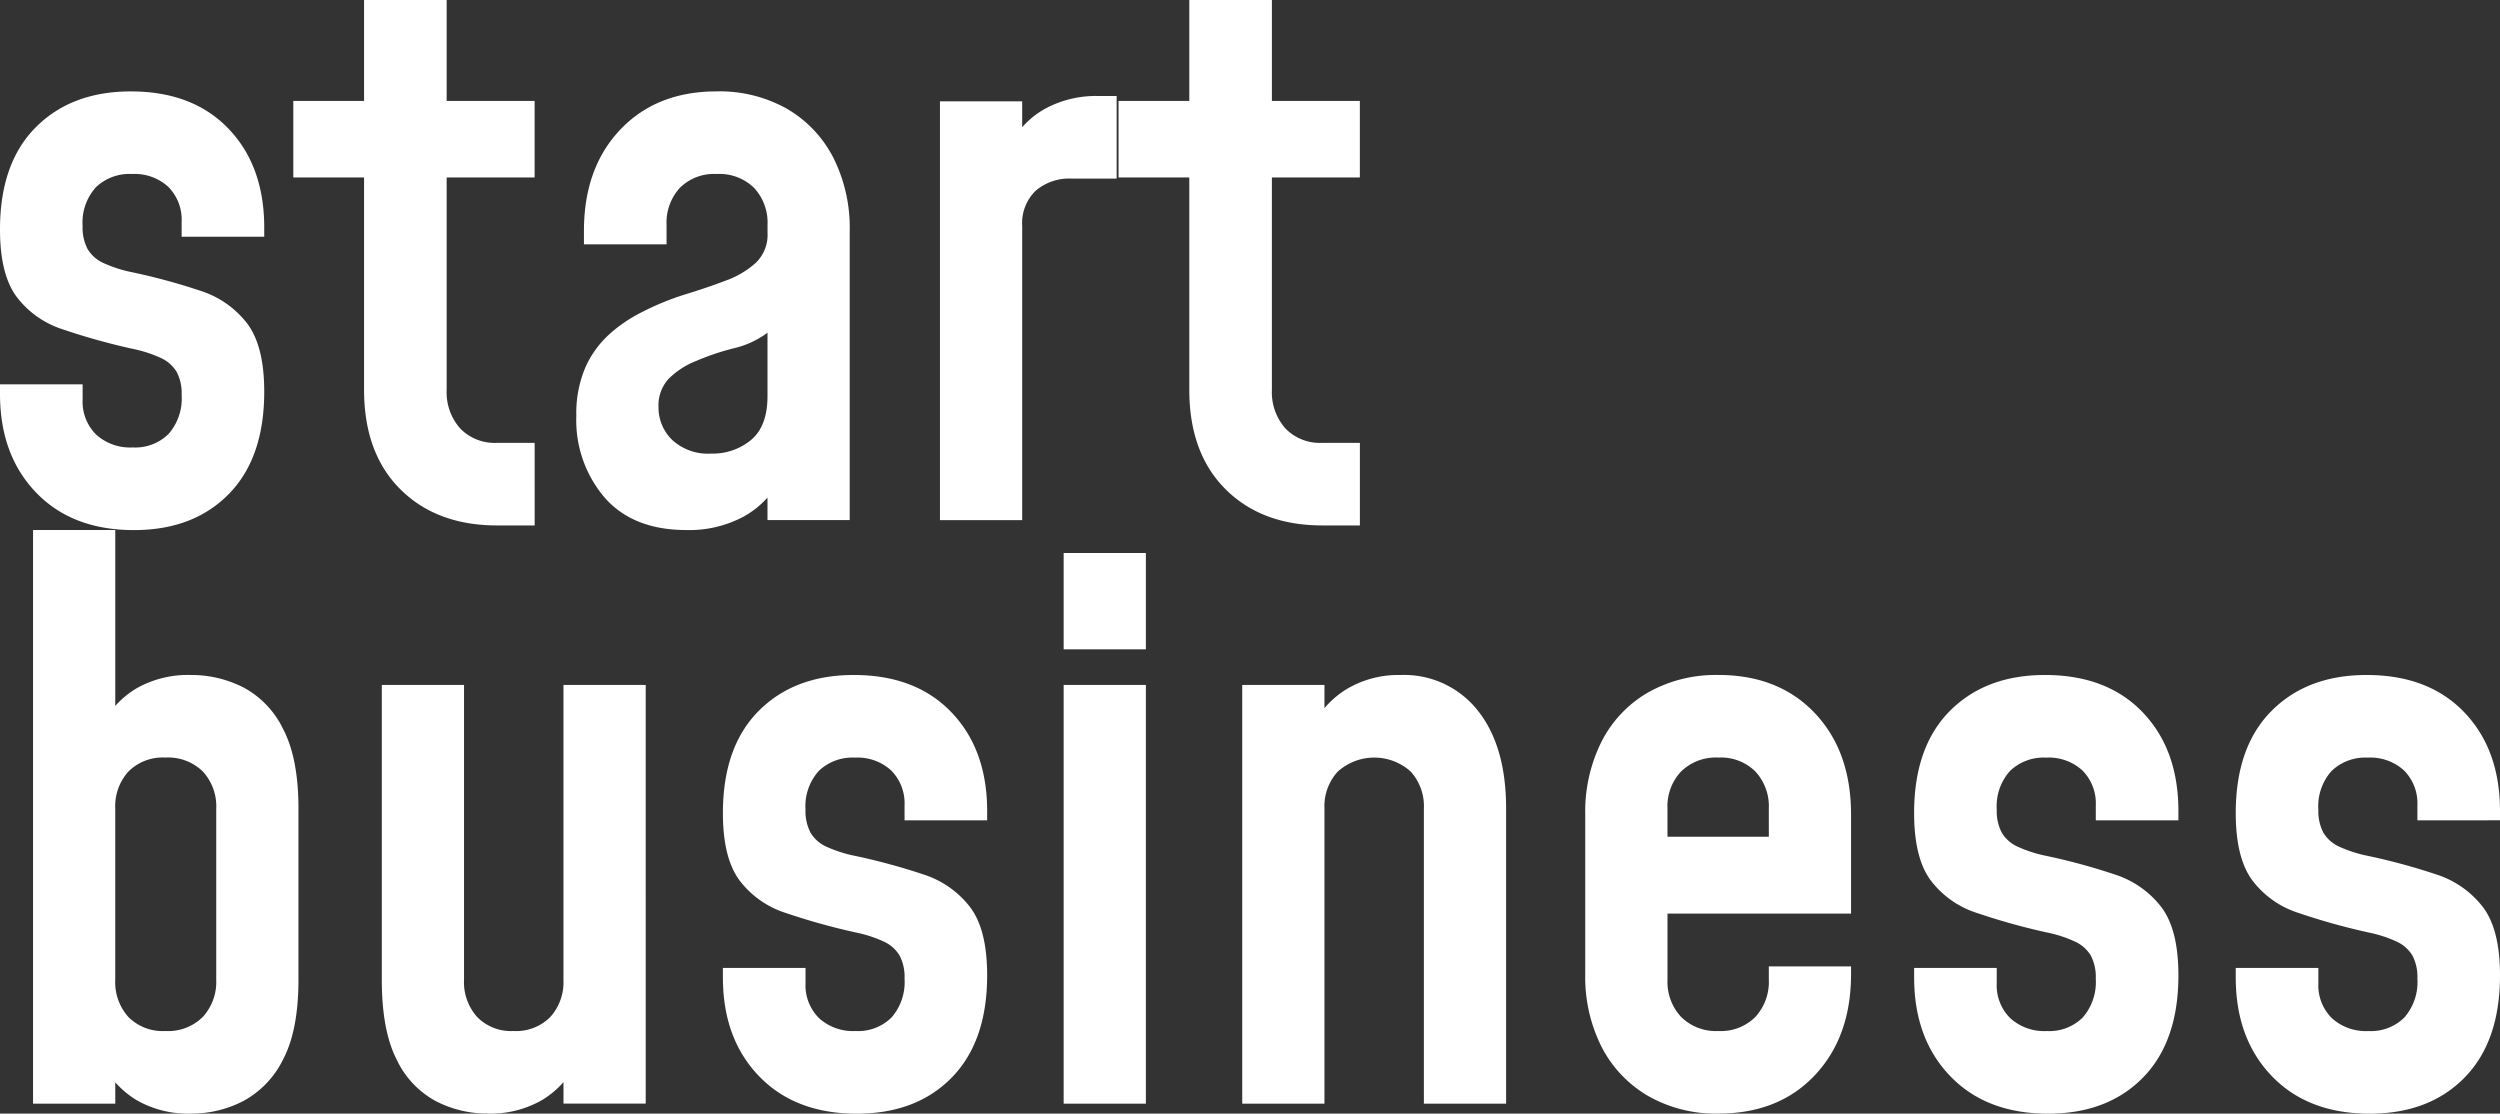 <svg xmlns="http://www.w3.org/2000/svg" width="306.549" height="136.551"><rect width="100%" height="100%" fill="#333333" stroke="none"/><defs><style>.a{fill:#fff}</style></defs><path d="M29.843 84.292a14 14 0 0 0-6.425-1.524 12.76 12.76 0 0 0-6.729 1.665 11.2 11.2 0 0 0-2.555 2.129v-21.57H4.052v70.339h10.083v-2.616a11.4 11.4 0 0 0 2.555 2.147 12.6 12.6 0 0 0 6.729 1.688 13.8 13.8 0 0 0 6.425-1.548 11.56 11.56 0 0 0 4.876-5.111q1.876-3.563 1.876-9.753V99.13q0-6.143-1.876-9.73a11.4 11.4 0 0 0-4.876-5.111m-3.329 35.849a6.35 6.35 0 0 1-1.641 4.549 6.02 6.02 0 0 1-4.6 1.735 5.92 5.92 0 0 1-4.525-1.712 6.38 6.38 0 0 1-1.617-4.572V99.13a6.32 6.32 0 0 1 1.617-4.525 5.93 5.93 0 0 1 4.525-1.712 6.07 6.07 0 0 1 4.6 1.712 6.27 6.27 0 0 1 1.641 4.525ZM69.091 120.138a6.38 6.38 0 0 1-1.618 4.572 5.92 5.92 0 0 1-4.525 1.712 5.8 5.8 0 0 1-4.431-1.712 6.38 6.38 0 0 1-1.618-4.572V83.984H46.817v36.154q0 6.237 1.829 9.8a11.2 11.2 0 0 0 4.807 5.088 13.76 13.76 0 0 0 6.358 1.52 12.64 12.64 0 0 0 6.705-1.688 11.2 11.2 0 0 0 2.579-2.166v2.635h10.082V83.984H69.091ZM104.682 82.768q-7.269 0-11.653 4.408t-4.387 12.517q0 5.487 2.017 8.23a11.46 11.46 0 0 0 5.65 4.01 81 81 0 0 0 8.558 2.391 15.7 15.7 0 0 1 3.493 1.126 4.4 4.4 0 0 1 1.946 1.712 5.66 5.66 0 0 1 .61 2.837 6.6 6.6 0 0 1-1.594 4.759 5.81 5.81 0 0 1-4.408 1.665 6.19 6.19 0 0 1-4.5-1.594 5.67 5.67 0 0 1-1.641-4.267v-1.877H88.642v1.173q0 7.5 4.431 12.1t11.981 4.6q7.316 0 11.653-4.432t4.337-12.543q0-5.58-2.086-8.347a11.7 11.7 0 0 0-5.721-4.01 76 76 0 0 0-8.37-2.274 16 16 0 0 1-3.517-1.126 4.32 4.32 0 0 1-1.97-1.735 5.7 5.7 0 0 1-.609-2.814 6.47 6.47 0 0 1 1.618-4.736 5.94 5.94 0 0 1 4.431-1.641 6.1 6.1 0 0 1 4.478 1.594 5.72 5.72 0 0 1 1.618 4.267v1.829h10.128v-1.131q0-7.549-4.384-12.122t-11.978-4.569M130.425 83.984h10.082v51.347h-10.082zM130.425 67.806h10.082v11.817h-10.082zM171.689 82.768a12.36 12.36 0 0 0-6.612 1.759 11.2 11.2 0 0 0-2.673 2.306v-2.849h-10.082v51.347h10.082v-36.2a6.26 6.26 0 0 1 1.641-4.525 6.684 6.684 0 0 1 8.933 0 6.32 6.32 0 0 1 1.618 4.525v36.2h10.082v-36.2q0-7.642-3.47-12a11.5 11.5 0 0 0-9.519-4.361M210.703 82.768a16.85 16.85 0 0 0-8.605 2.134 14.56 14.56 0 0 0-5.7 6 19.16 19.16 0 0 0-2.016 8.98v19.552a19 19 0 0 0 2.016 8.956 14.74 14.74 0 0 0 5.7 6 16.7 16.7 0 0 0 8.605 2.157q7.409 0 11.84-4.712t4.432-12.4v-.938h-10.083v1.641a6.35 6.35 0 0 1-1.641 4.549 5.96 5.96 0 0 1-4.548 1.735 6.04 6.04 0 0 1-4.572-1.735 6.3 6.3 0 0 1-1.664-4.549v-8.113h22.508V99.88q0-7.737-4.432-12.426t-11.84-4.69m6.19 19.836h-12.427v-3.47a6.21 6.21 0 0 1 1.664-4.525 6.08 6.08 0 0 1 4.572-1.712 6 6 0 0 1 4.548 1.712 6.27 6.27 0 0 1 1.641 4.525ZM250.746 82.768q-7.269 0-11.653 4.408t-4.385 12.52q0 5.487 2.017 8.23a11.46 11.46 0 0 0 5.65 4.01 81 81 0 0 0 8.558 2.391 15.6 15.6 0 0 1 3.493 1.126 4.4 4.4 0 0 1 1.946 1.712 5.66 5.66 0 0 1 .61 2.837 6.6 6.6 0 0 1-1.594 4.759 5.81 5.81 0 0 1-4.409 1.665 6.19 6.19 0 0 1-4.5-1.594 5.68 5.68 0 0 1-1.641-4.267v-1.88h-10.127v1.173q0 7.5 4.431 12.1t11.982 4.6q7.315 0 11.653-4.432t4.338-12.543q0-5.58-2.086-8.347a11.7 11.7 0 0 0-5.722-4.01 76 76 0 0 0-8.37-2.274 16 16 0 0 1-3.517-1.126 4.32 4.32 0 0 1-1.97-1.735 5.7 5.7 0 0 1-.609-2.814 6.47 6.47 0 0 1 1.618-4.736 5.94 5.94 0 0 1 4.431-1.641 6.1 6.1 0 0 1 4.478 1.594 5.72 5.72 0 0 1 1.618 4.267v1.829h10.129v-1.131q0-7.549-4.385-12.122t-11.984-4.569M306.549 100.584v-1.125q0-7.549-4.385-12.122t-11.98-4.569q-7.269 0-11.653 4.408t-4.384 12.52q0 5.487 2.016 8.23a11.47 11.47 0 0 0 5.651 4.01 81 81 0 0 0 8.557 2.391 15.6 15.6 0 0 1 3.493 1.126 4.4 4.4 0 0 1 1.946 1.712 5.67 5.67 0 0 1 .61 2.837 6.6 6.6 0 0 1-1.595 4.759 5.81 5.81 0 0 1-4.408 1.665 6.19 6.19 0 0 1-4.5-1.594 5.68 5.68 0 0 1-1.641-4.267v-1.88h-10.129v1.173q0 7.5 4.431 12.1t11.981 4.6q7.315 0 11.653-4.432t4.337-12.543q0-5.58-2.086-8.347a11.7 11.7 0 0 0-5.721-4.01 76 76 0 0 0-8.37-2.274 16 16 0 0 1-3.517-1.126 4.32 4.32 0 0 1-1.97-1.735 5.7 5.7 0 0 1-.61-2.814 6.47 6.47 0 0 1 1.618-4.736 5.94 5.94 0 0 1 4.432-1.641 6.1 6.1 0 0 1 4.477 1.594 5.72 5.72 0 0 1 1.619 4.267v1.829Z" class="a"/><path d="M16.037 11.21q-7.269 0-11.652 4.4T0 28.135q0 5.487 2.017 8.23a11.46 11.46 0 0 0 5.65 4.01 81 81 0 0 0 8.558 2.391 15.7 15.7 0 0 1 3.493 1.126 4.4 4.4 0 0 1 1.946 1.712 5.66 5.66 0 0 1 .61 2.837A6.6 6.6 0 0 1 20.68 53.2a5.81 5.81 0 0 1-4.408 1.665 6.19 6.19 0 0 1-4.5-1.594 5.67 5.67 0 0 1-1.641-4.267v-1.877H0V48.3q0 7.5 4.431 12.1T16.412 65q7.316 0 11.653-4.432t4.335-12.55q0-5.58-2.086-8.347a11.7 11.7 0 0 0-5.721-4.01 76 76 0 0 0-8.37-2.274 16 16 0 0 1-3.517-1.126 4.32 4.32 0 0 1-1.97-1.735 5.7 5.7 0 0 1-.609-2.814 6.47 6.47 0 0 1 1.618-4.736 5.94 5.94 0 0 1 4.431-1.641 6.1 6.1 0 0 1 4.478 1.594 5.72 5.72 0 0 1 1.618 4.267v1.829H32.4v-1.124q0-7.549-4.384-12.122T16.037 11.21M54.769 0H44.641v12.379h-8.676v9.379h8.676v26.025q0 7.785 4.454 12.215t11.864 4.431h4.6V54.301h-4.6a5.87 5.87 0 0 1-4.549-1.782 6.71 6.71 0 0 1-1.641-4.736V21.758h10.785v-9.379H54.769ZM96.503 13.341a16.8 16.8 0 0 0-8.628-2.134q-7.363 0-11.817 4.689t-4.455 12.426v1.641h10.129v-2.39a6.32 6.32 0 0 1 1.618-4.525 5.93 5.93 0 0 1 4.525-1.712 6.07 6.07 0 0 1 4.6 1.712 6.27 6.27 0 0 1 1.641 4.525v1.031a4.72 4.72 0 0 1-1.407 3.588 10.9 10.9 0 0 1-3.681 2.2q-2.274.869-4.947 1.688a32.7 32.7 0 0 0-5.252 2.134 18 18 0 0 0-4.056 2.72 12.2 12.2 0 0 0-2.978 4.08 14.3 14.3 0 0 0-1.126 6 14.58 14.58 0 0 0 3.486 10.016q3.493 3.963 10.012 3.963a14.1 14.1 0 0 0 7.175-1.735 11.2 11.2 0 0 0 2.767-2.249v2.765h10.082V28.323a19.1 19.1 0 0 0-2.016-9 14.64 14.64 0 0 0-5.674-5.979m-4.385 40.585a7.32 7.32 0 0 1-4.9 1.688 6.45 6.45 0 0 1-4.807-1.688 5.54 5.54 0 0 1-1.664-4.033 4.8 4.8 0 0 1 1.2-3.4 9.8 9.8 0 0 1 3.4-2.228 30.4 30.4 0 0 1 4.665-1.571 11.15 11.15 0 0 0 4.1-1.9v7.784q0 3.657-1.993 5.346M128.013 13.411a10.6 10.6 0 0 0-2.673 2.19v-3.175h-10.082v51.351h10.082V27.713a5.55 5.55 0 0 1 1.641-4.314 6.35 6.35 0 0 1 4.455-1.5h5.486V11.77h-2.3a13.05 13.05 0 0 0-6.612 1.641M155.96 0h-10.129v12.379h-8.676v9.379h8.676v26.025q0 7.785 4.454 12.215t11.864 4.431h4.6V54.301h-4.6a5.88 5.88 0 0 1-4.549-1.782 6.72 6.72 0 0 1-1.641-4.736V21.758h10.785v-9.379H155.96Z" class="a"/></svg>